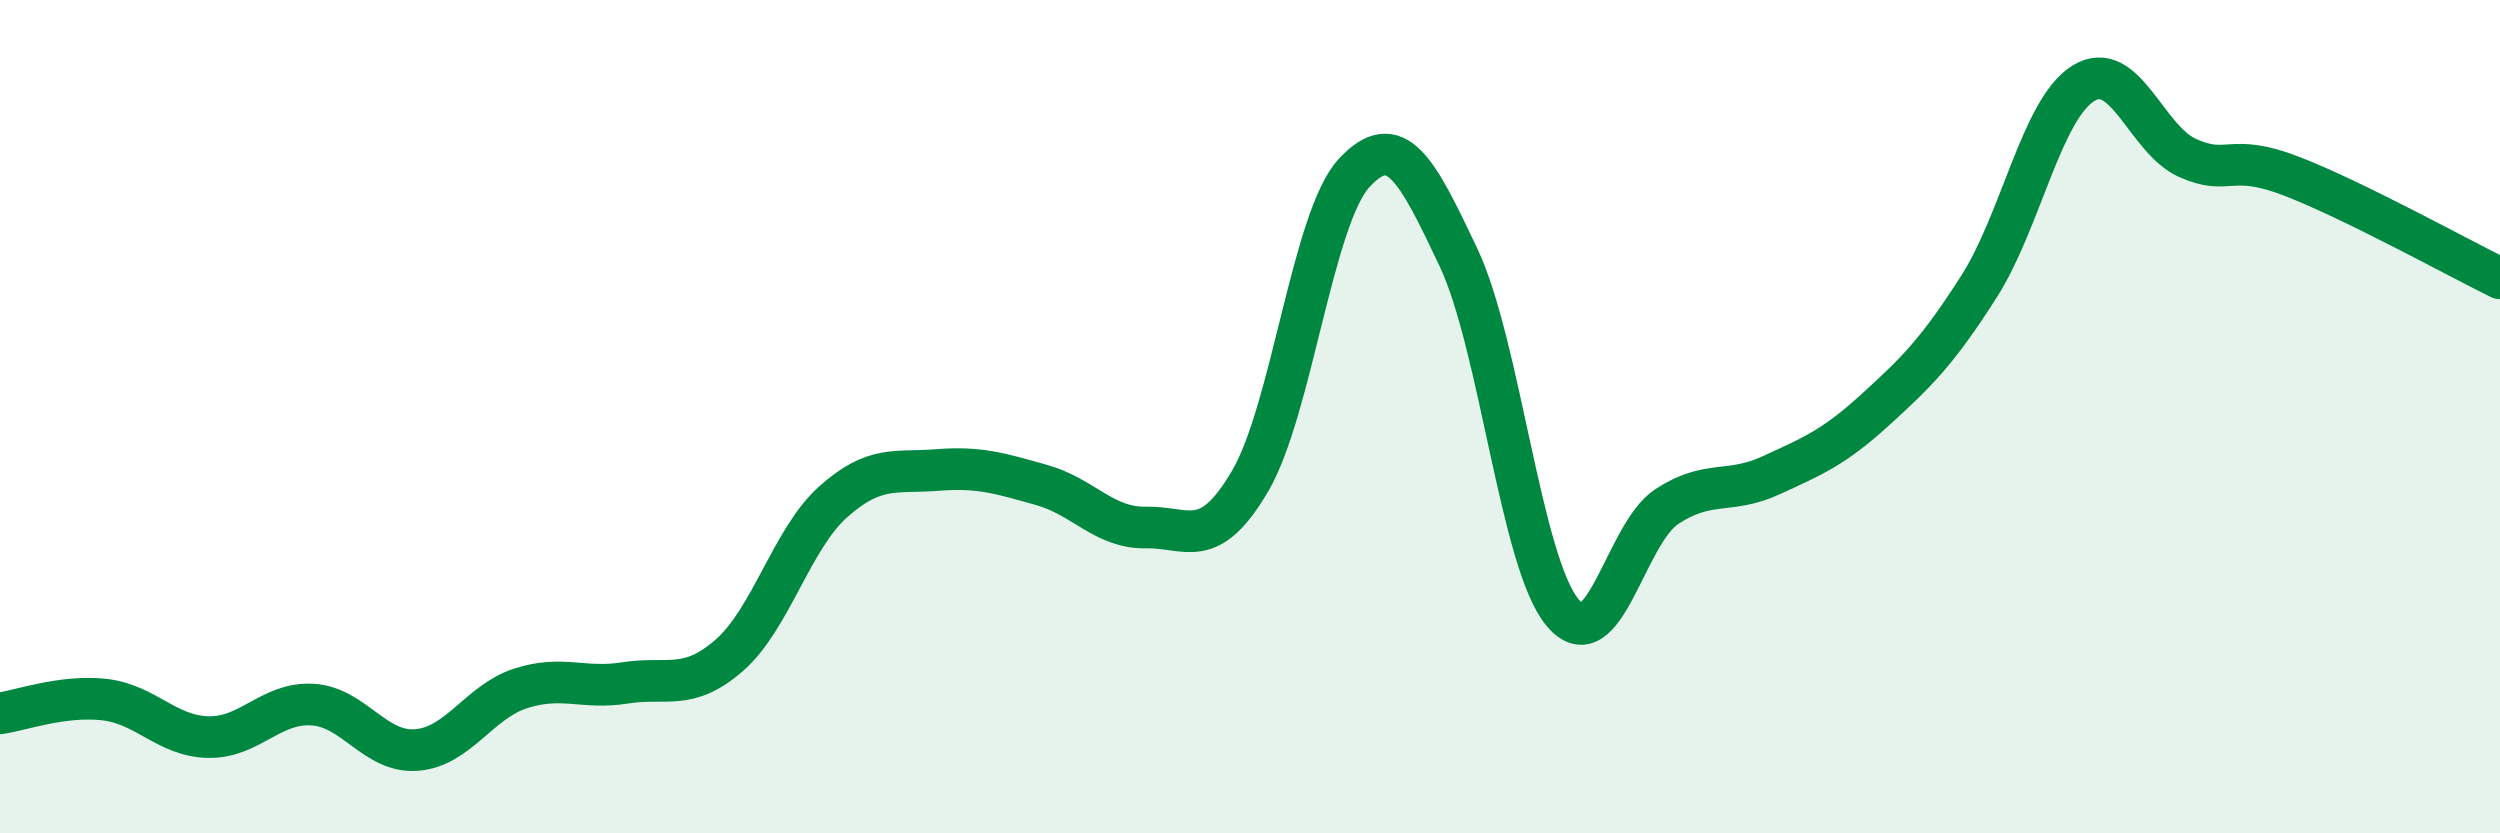 
    <svg width="60" height="20" viewBox="0 0 60 20" xmlns="http://www.w3.org/2000/svg">
      <path
        d="M 0,17.12 C 0.5,17.05 1.5,16.68 2.5,16.79 C 3.5,16.9 4,17.67 5,17.69 C 6,17.71 6.5,16.85 7.5,16.91 C 8.5,16.97 9,18.08 10,18 C 11,17.92 11.5,16.84 12.5,16.52 C 13.5,16.2 14,16.55 15,16.39 C 16,16.23 16.5,16.6 17.5,15.73 C 18.5,14.86 19,12.93 20,12.04 C 21,11.15 21.5,11.36 22.5,11.28 C 23.5,11.2 24,11.36 25,11.64 C 26,11.92 26.5,12.68 27.5,12.66 C 28.5,12.64 29,13.25 30,11.55 C 31,9.85 31.5,5.23 32.5,4.15 C 33.5,3.07 34,4.06 35,6.17 C 36,8.28 36.5,13.5 37.5,14.7 C 38.5,15.9 39,12.82 40,12.16 C 41,11.5 41.5,11.87 42.5,11.41 C 43.5,10.95 44,10.75 45,9.84 C 46,8.93 46.5,8.44 47.5,6.87 C 48.5,5.3 49,2.62 50,2 C 51,1.38 51.5,3.34 52.5,3.79 C 53.5,4.24 53.5,3.65 55,4.23 C 56.5,4.81 59,6.19 60,6.68L60 20L0 20Z"
        fill="#008740"
        opacity="0.1"
        stroke-linecap="round"
        stroke-linejoin="round"
      />
      <path
        d="M 0,17.12 C 0.5,17.05 1.5,16.68 2.5,16.79 C 3.5,16.9 4,17.67 5,17.69 C 6,17.71 6.5,16.85 7.5,16.91 C 8.5,16.97 9,18.08 10,18 C 11,17.92 11.5,16.84 12.5,16.52 C 13.5,16.2 14,16.55 15,16.39 C 16,16.23 16.5,16.6 17.5,15.73 C 18.5,14.86 19,12.93 20,12.04 C 21,11.15 21.5,11.36 22.5,11.28 C 23.5,11.2 24,11.36 25,11.64 C 26,11.92 26.5,12.68 27.5,12.66 C 28.5,12.64 29,13.25 30,11.55 C 31,9.85 31.5,5.23 32.5,4.15 C 33.5,3.07 34,4.06 35,6.17 C 36,8.28 36.5,13.5 37.5,14.7 C 38.5,15.9 39,12.82 40,12.16 C 41,11.5 41.5,11.87 42.5,11.41 C 43.5,10.95 44,10.75 45,9.84 C 46,8.93 46.5,8.44 47.5,6.87 C 48.5,5.3 49,2.62 50,2 C 51,1.38 51.5,3.34 52.5,3.79 C 53.5,4.24 53.5,3.65 55,4.23 C 56.5,4.81 59,6.19 60,6.68"
        stroke="#008740"
        stroke-width="1"
        fill="none"
        stroke-linecap="round"
        stroke-linejoin="round"
      />
    </svg>
  